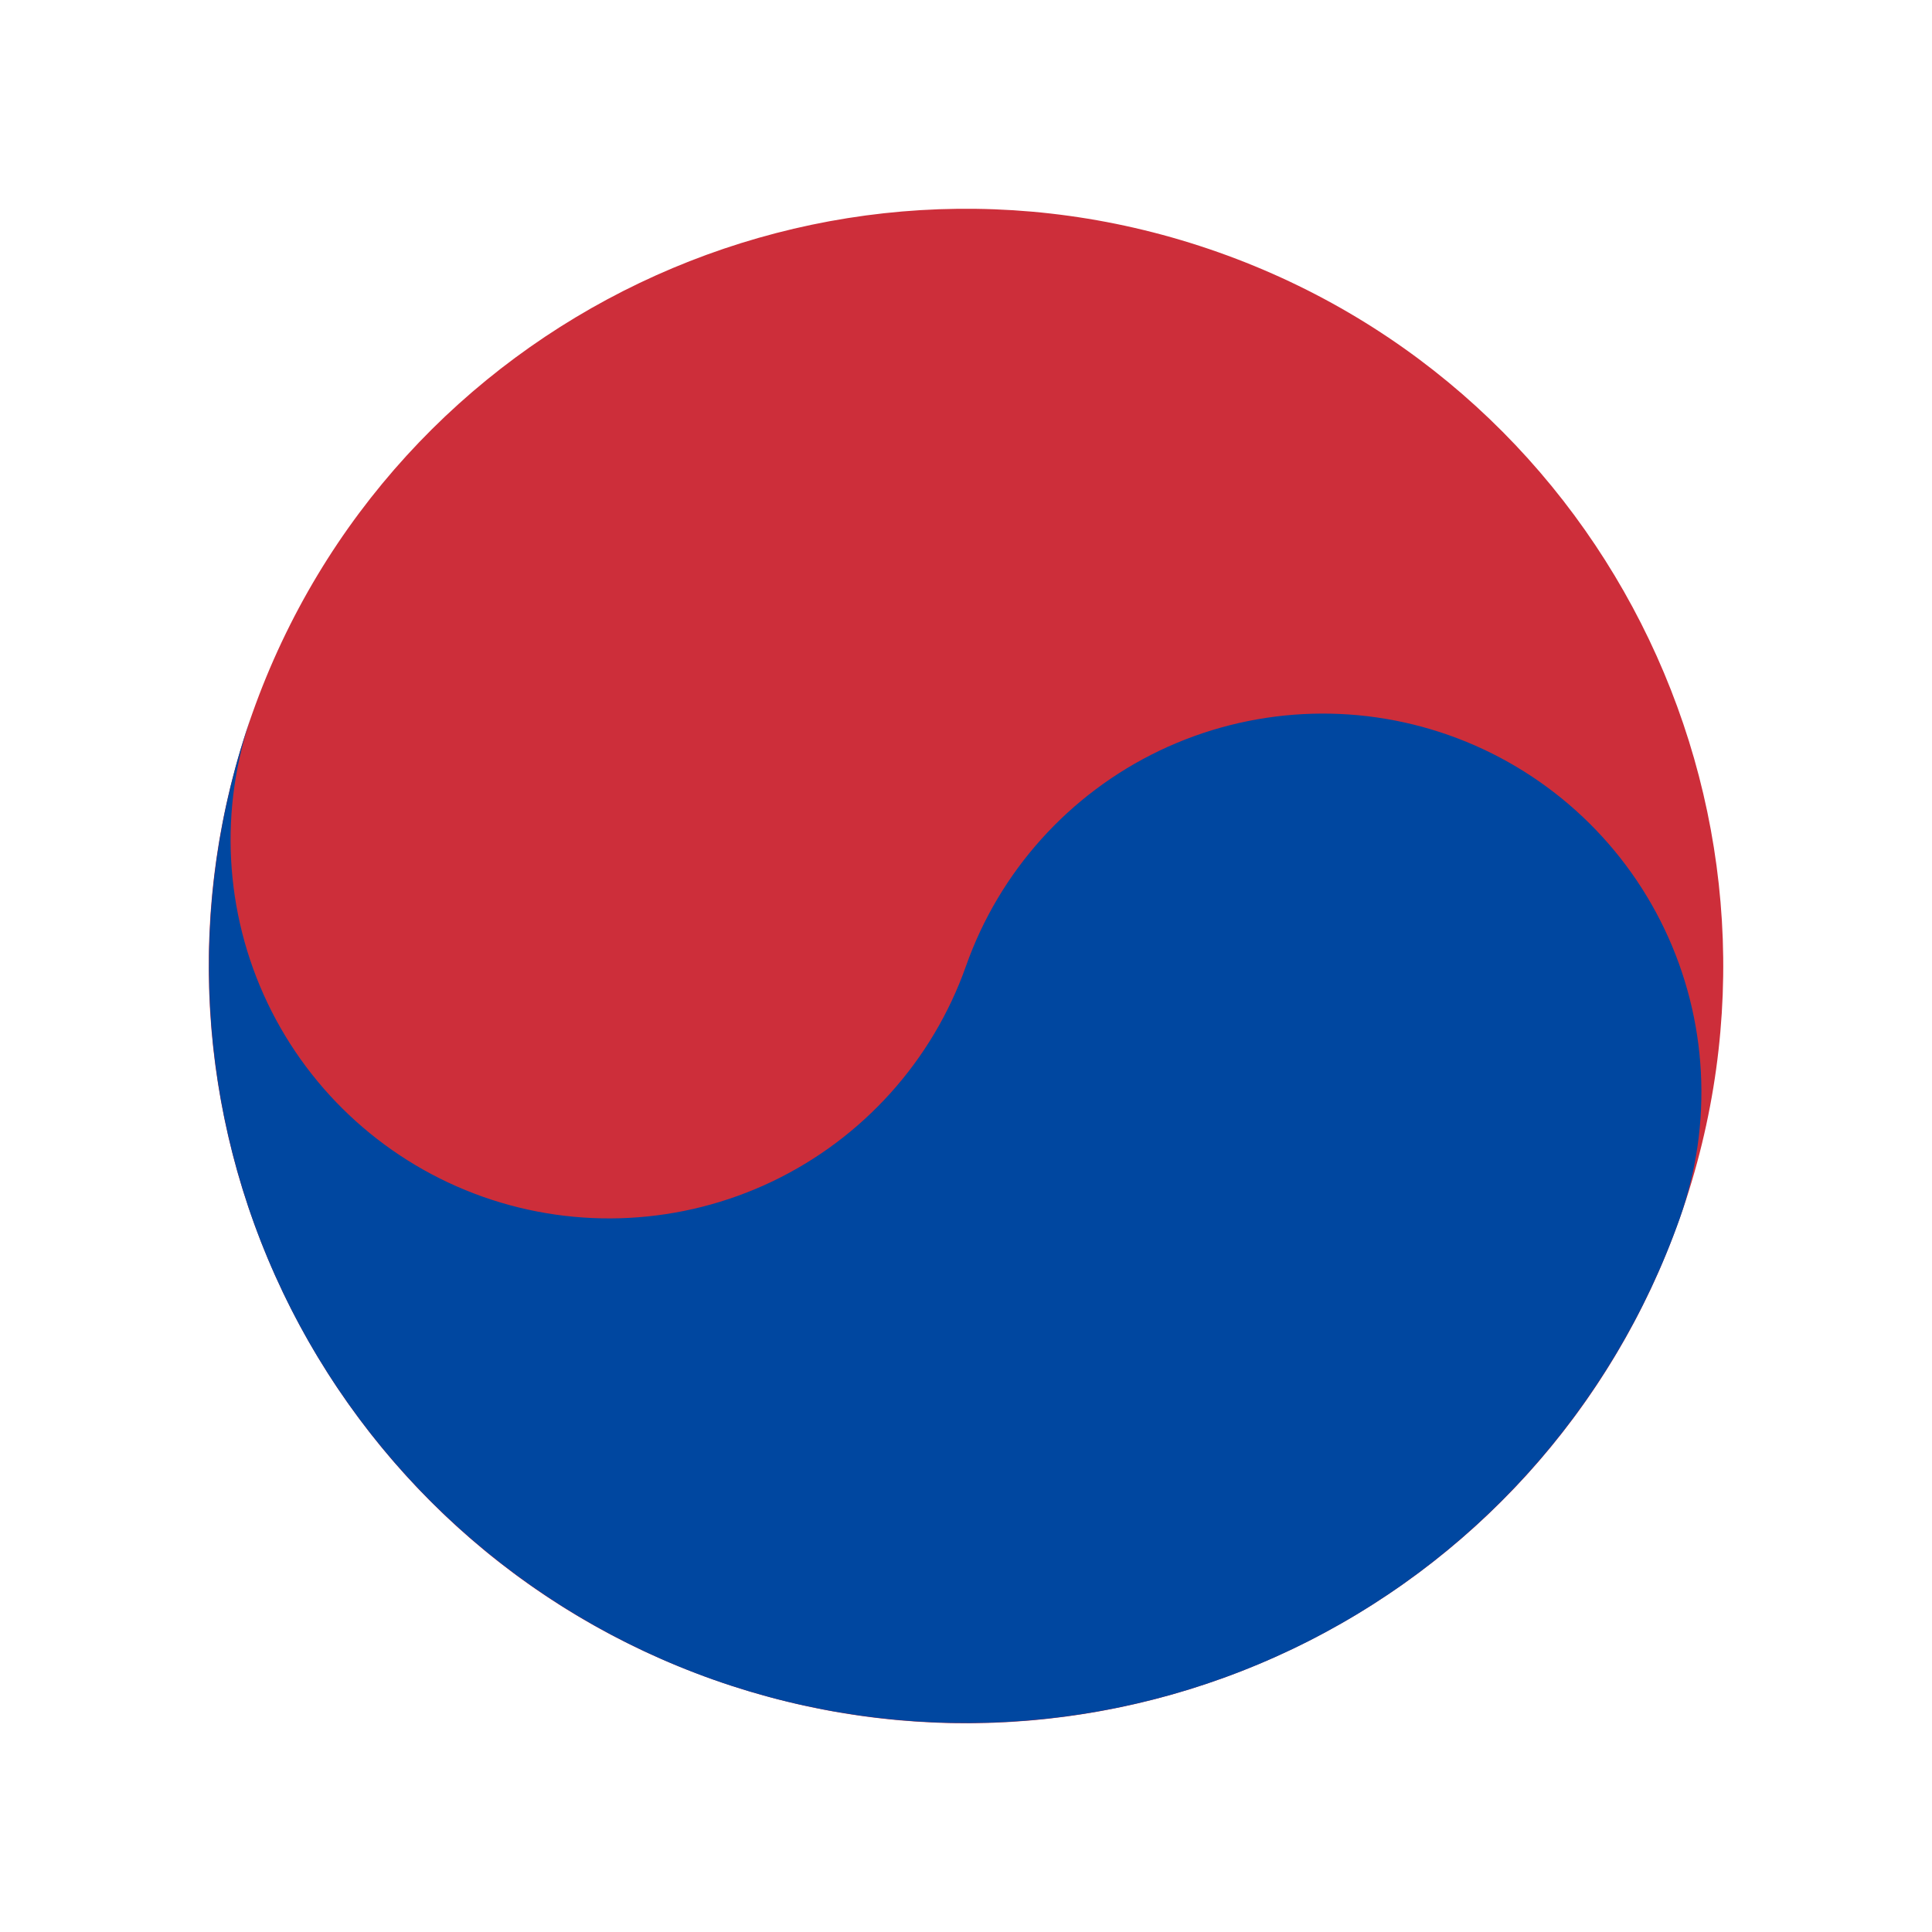 <svg xmlns="http://www.w3.org/2000/svg" width="39" height="39" viewBox="0 0 39 39" fill="none">
  <path d="M33.909 24.591C36.721 16.634 32.549 7.903 24.591 5.091C16.634 2.28 7.903 6.451 5.091 14.409C2.279 22.366 6.451 31.097 14.409 33.909C22.366 36.721 31.097 32.549 33.909 24.591Z" fill="#CD2E3A"/>
  <path d="M5.091 14.409C4.416 16.319 4.528 18.42 5.401 20.249C6.275 22.077 7.839 23.484 9.75 24.159C11.661 24.834 13.761 24.722 15.59 23.849C17.418 22.975 18.825 21.411 19.5 19.5C20.175 17.589 21.582 16.025 23.41 15.151C25.239 14.278 27.339 14.166 29.25 14.841C31.161 15.517 32.725 16.923 33.599 18.752C34.472 20.58 34.584 22.681 33.909 24.591C32.558 28.413 29.745 31.541 26.088 33.289C22.431 35.036 18.23 35.259 14.409 33.909C10.587 32.558 7.459 29.745 5.711 26.088C3.964 22.431 3.741 18.23 5.091 14.409Z" fill="#0047A0"/>
</svg>